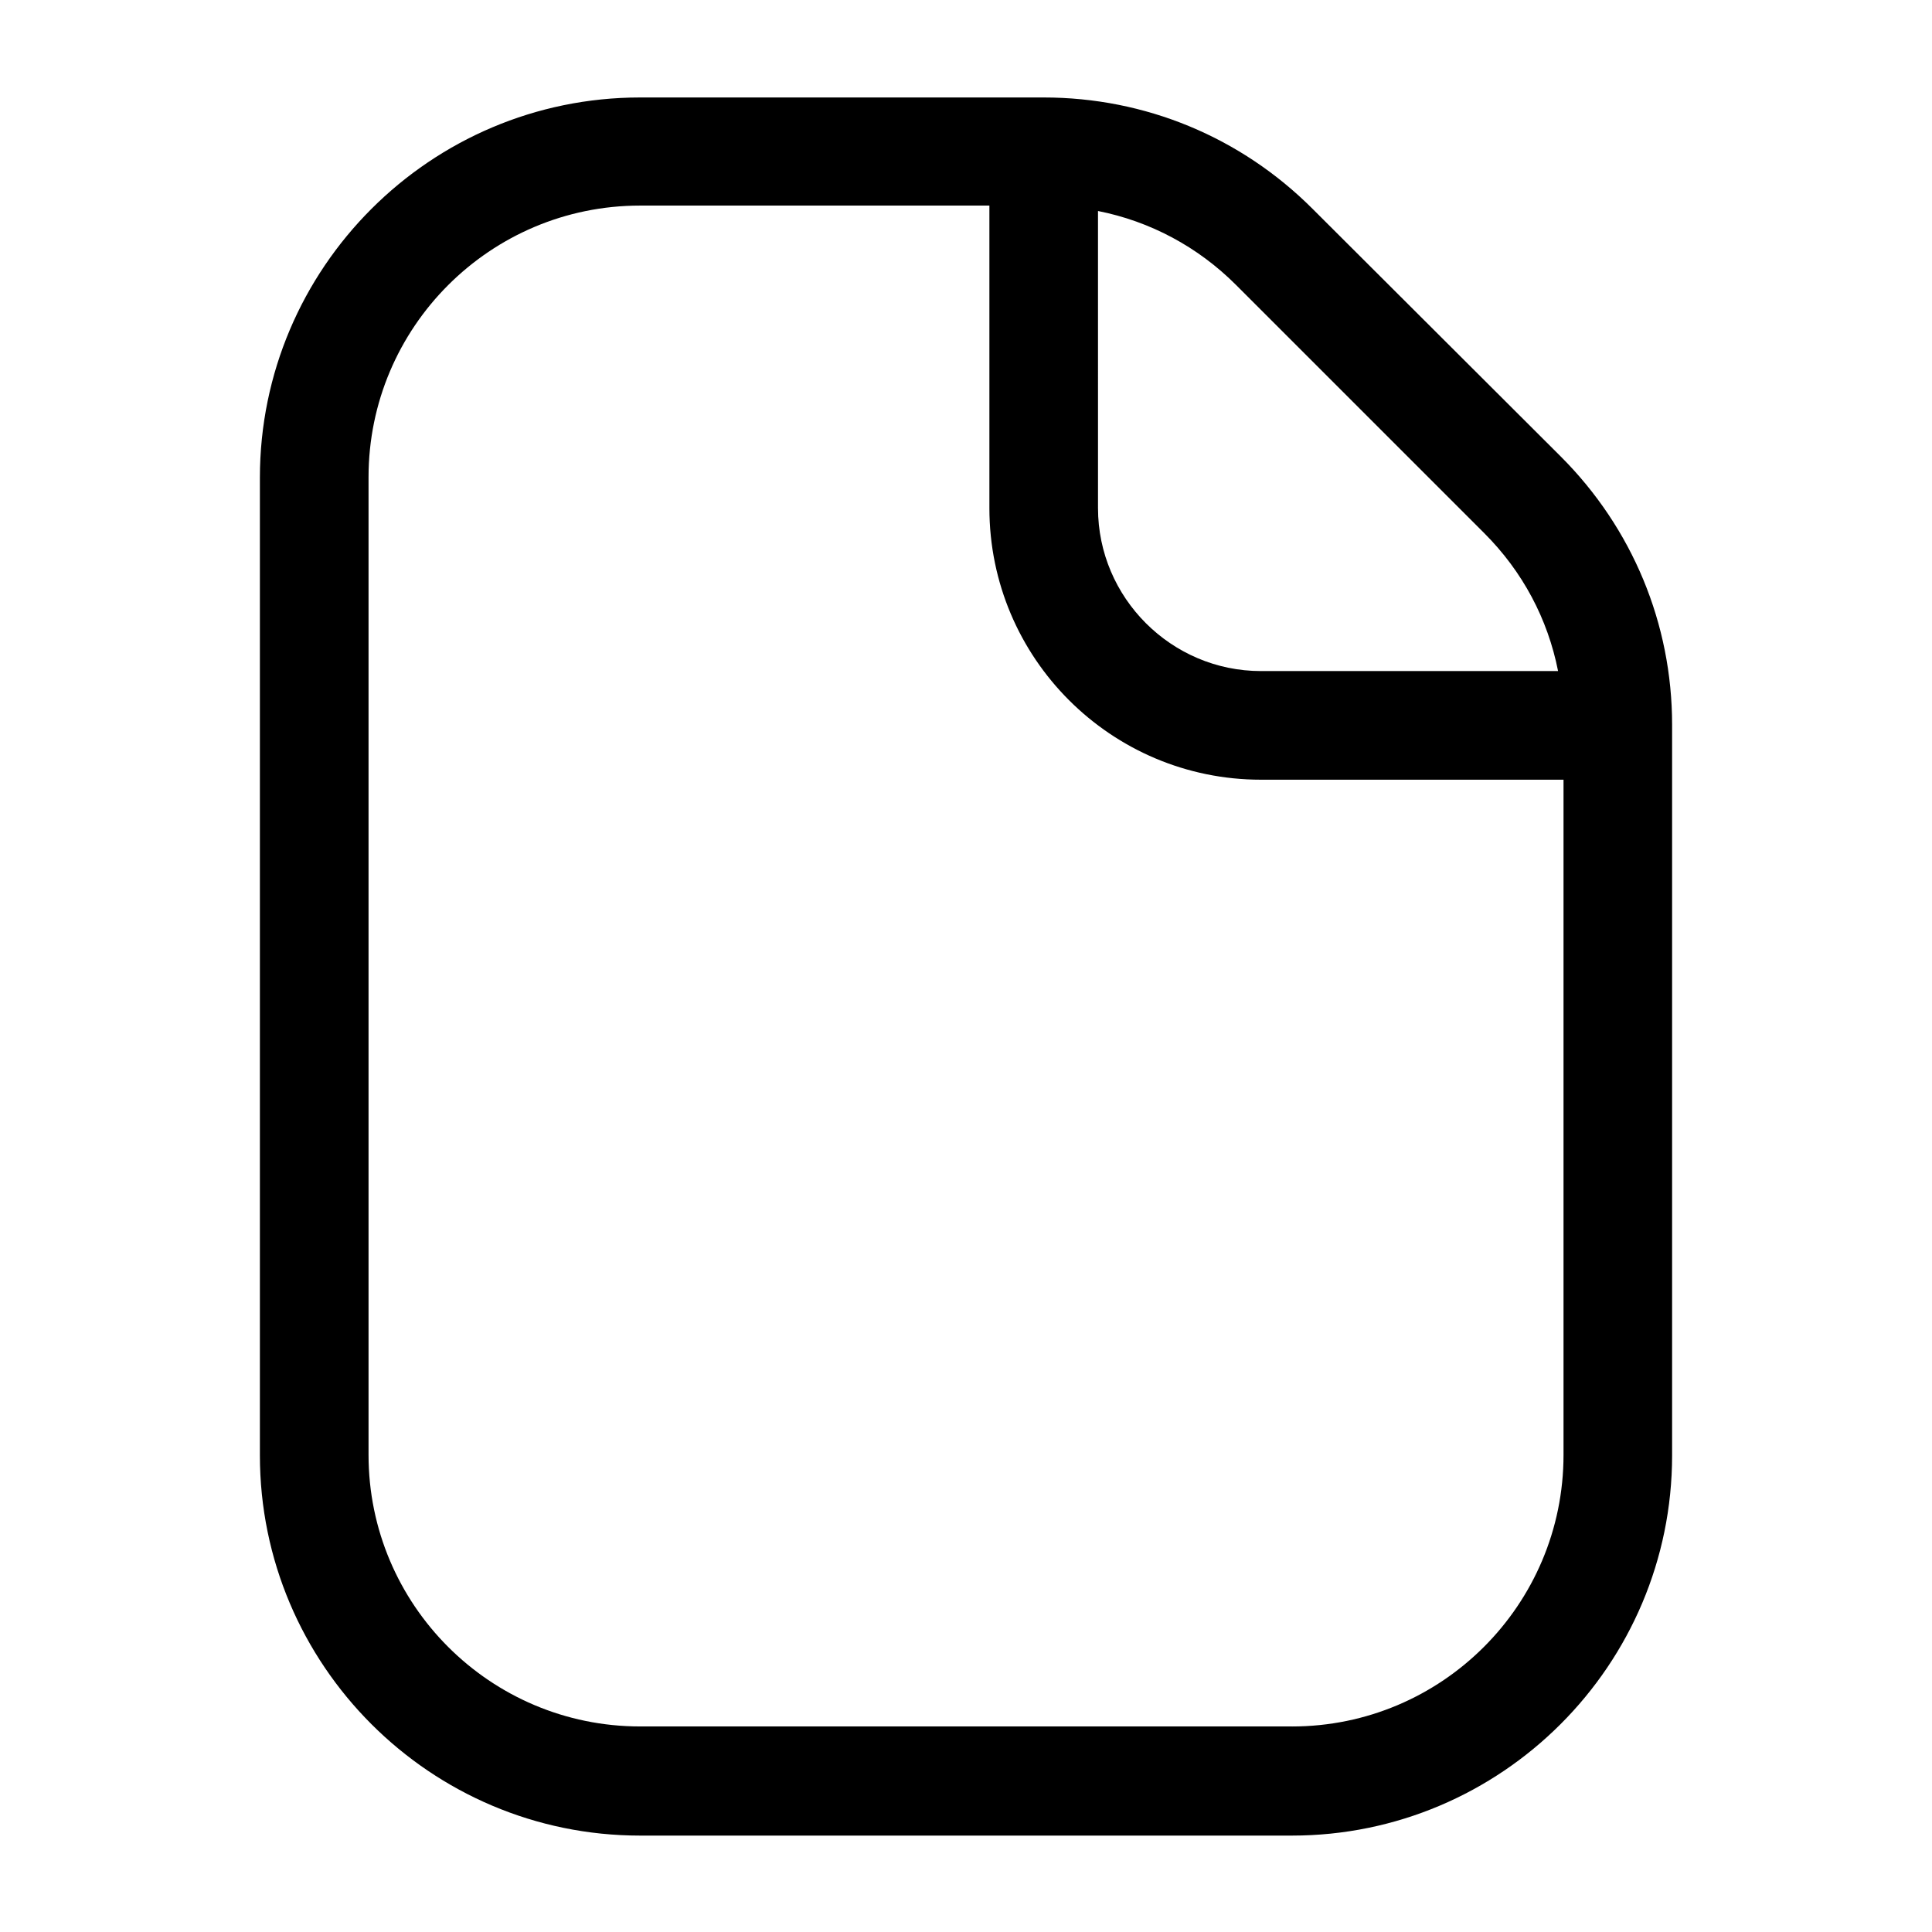 <?xml version="1.0" encoding="UTF-8"?>
<!-- The Best Svg Icon site in the world: iconSvg.co, Visit us! https://iconsvg.co -->
<svg fill="#000000" width="800px" height="800px" version="1.1" viewBox="144 144 512 512" xmlns="http://www.w3.org/2000/svg">
 <path d="m557.62 264.98-65.781-65.641c-19-19-44.336-29.508-71.254-29.508h-106.95c-55.562 0-100.76 45.199-100.76 100.76v259.1c0 55.562 45.199 100.76 100.76 100.76h172.73c55.562 0 100.76-45.199 100.76-100.76v-193.61c0-26.773-10.508-52.109-29.512-71.109zm-20.293 20.297c10.219 10.219 16.84 22.742 19.578 36.562h-78.738c-23.75 0-43.184-19.434-43.184-43.184l-0.004-78.738c13.82 2.734 26.484 9.5 36.562 19.578zm-50.957 316.25h-172.73c-39.73 0-71.973-32.242-71.973-71.973v-259.1c0-39.73 32.242-71.973 71.973-71.973h92.559v80.176c0 39.73 32.242 71.973 71.973 71.973h80.176v178.93c0 39.727-32.246 71.973-71.973 71.973z"/>
</svg>
